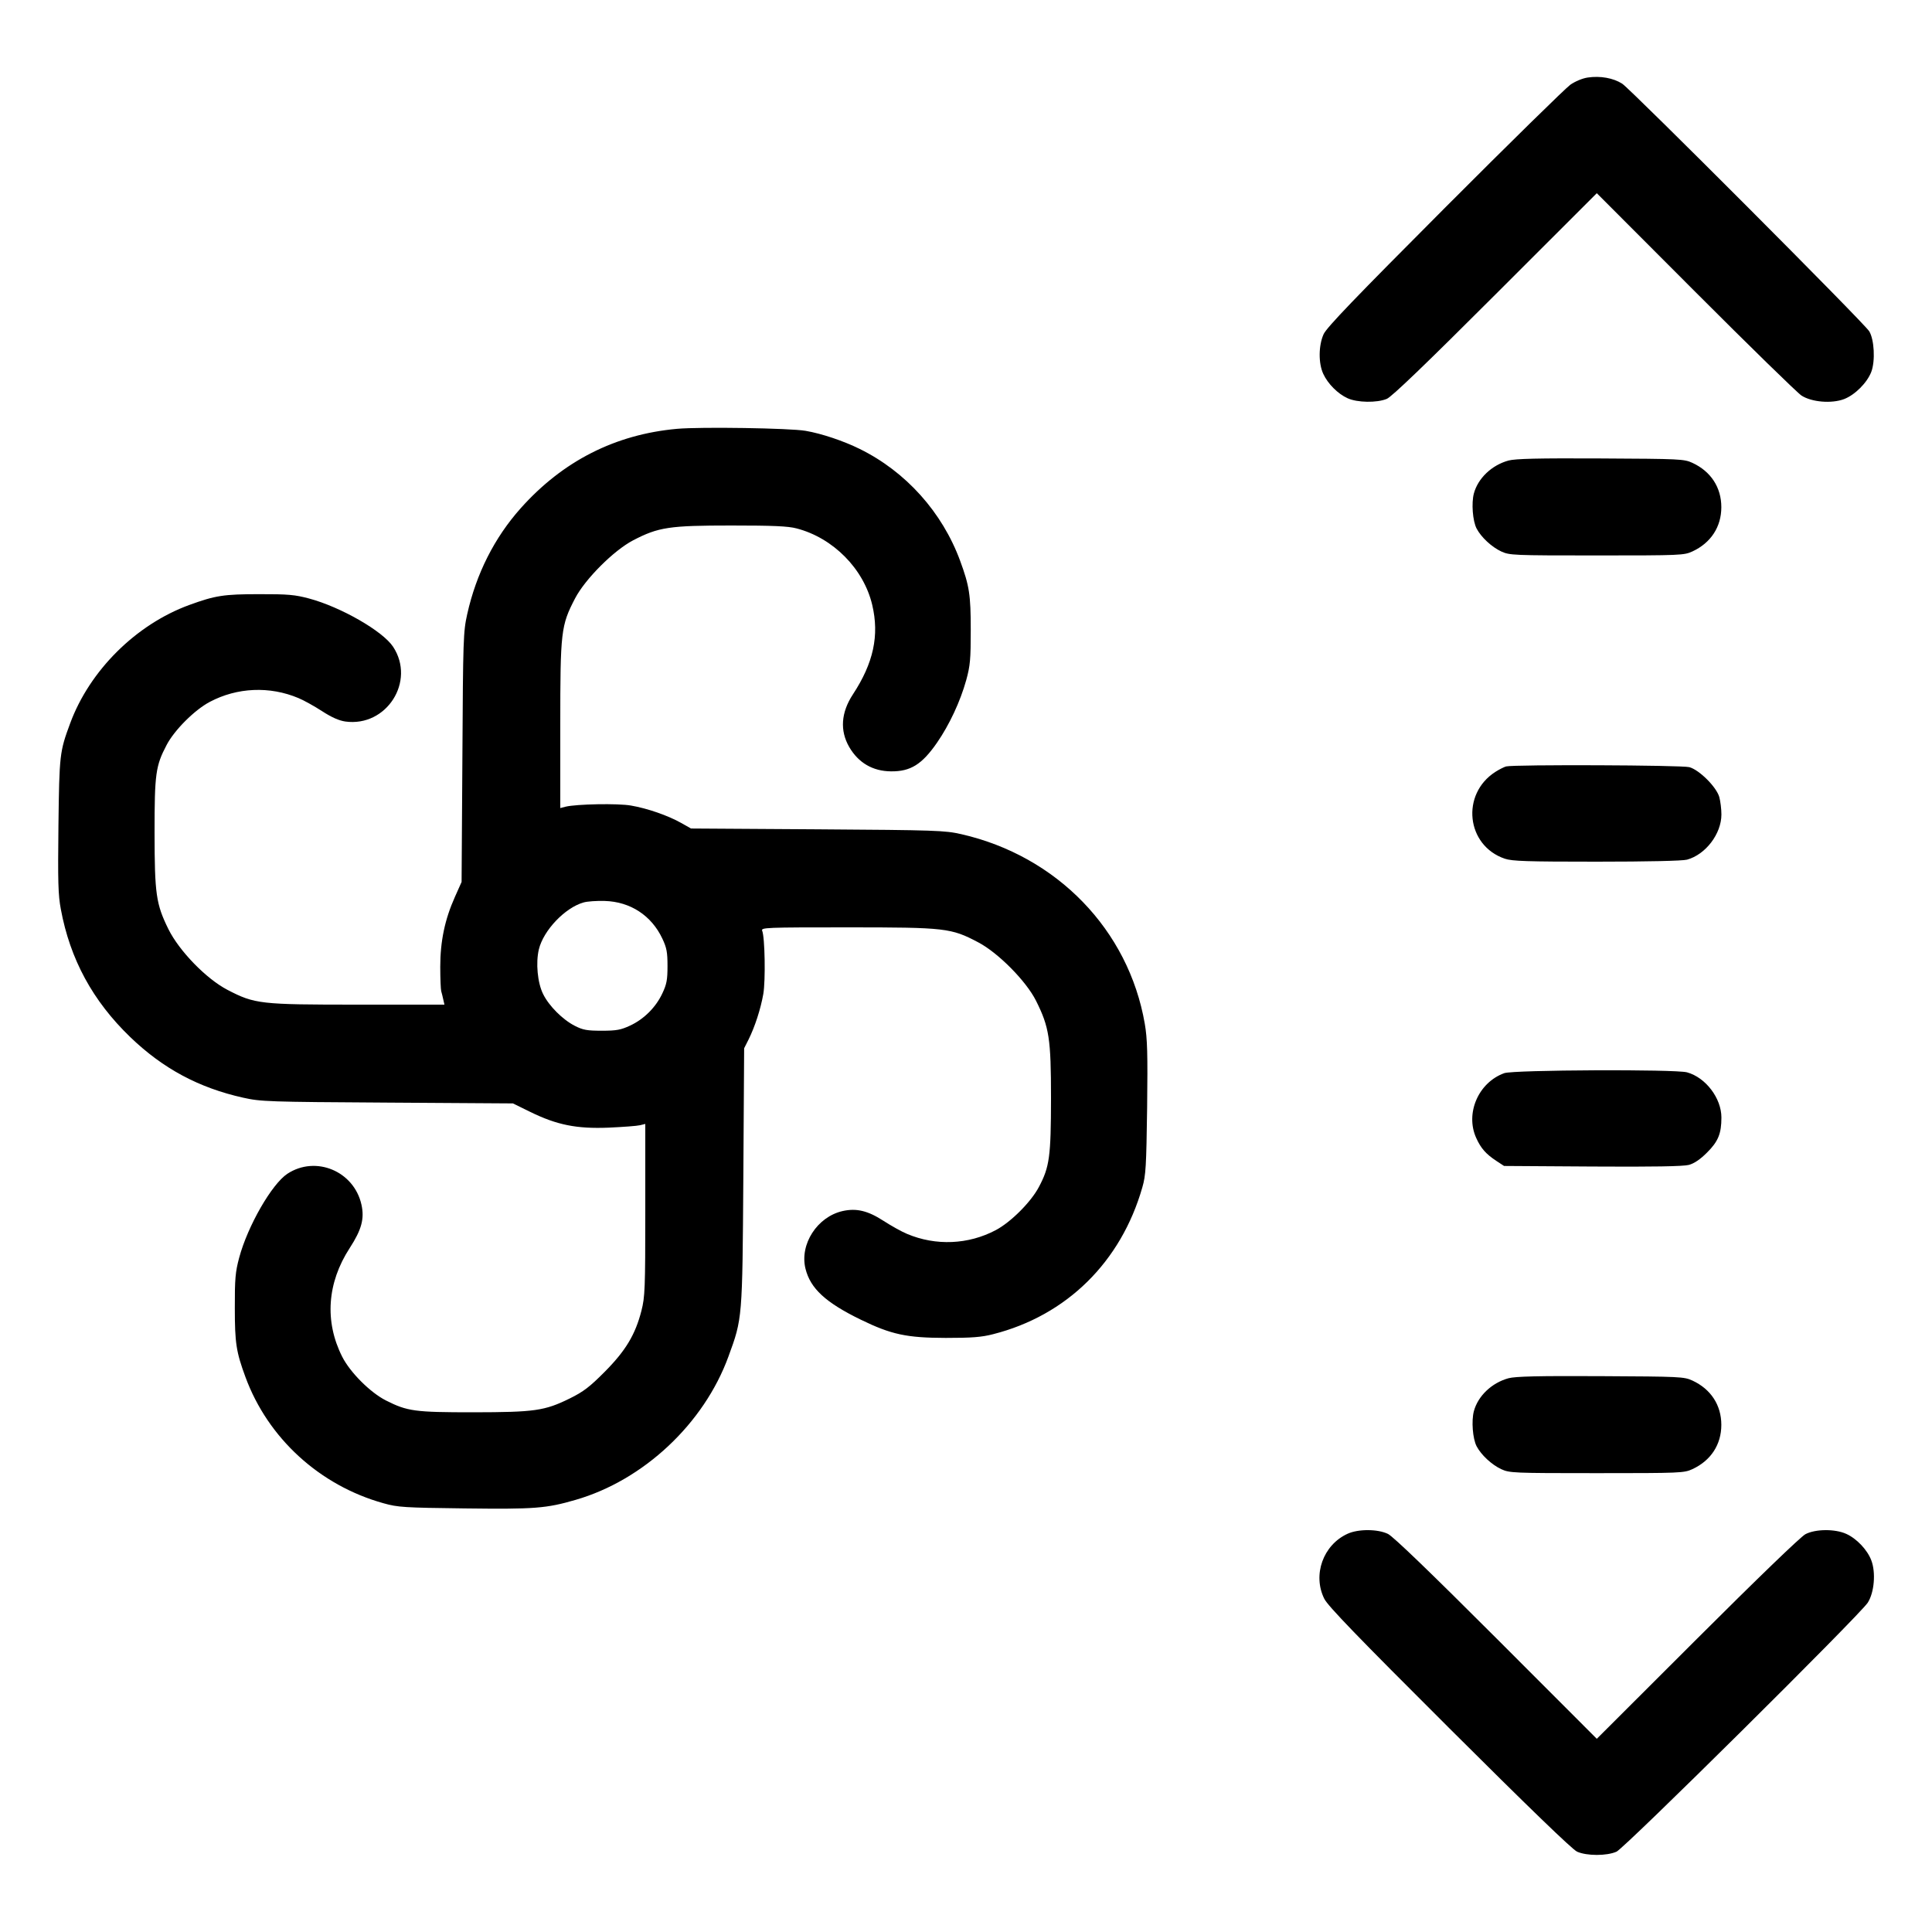 <svg xmlns="http://www.w3.org/2000/svg" viewBox="0 0 24 24"><path d="M19.724 0.963C19.659 0.972 19.567 1.011 19.508 1.052C19.451 1.092 18.748 1.781 17.947 2.584C16.834 3.7 16.479 4.069 16.442 4.152C16.379 4.292 16.377 4.513 16.438 4.644C16.495 4.768 16.619 4.892 16.74 4.947C16.86 5.002 17.104 5.006 17.227 4.955C17.288 4.93 17.708 4.527 18.576 3.659L19.836 2.4 21.06 3.626C21.733 4.3 22.327 4.88 22.379 4.914C22.506 4.996 22.753 5.016 22.907 4.958C23.043 4.906 23.194 4.755 23.246 4.619C23.297 4.484 23.283 4.218 23.22 4.115C23.157 4.012 20.261 1.111 20.152 1.04C20.042 0.969 19.879 0.94 19.724 0.963M8.411 5.327C7.643 5.396 6.991 5.727 6.467 6.315C6.142 6.68 5.916 7.127 5.804 7.629C5.755 7.849 5.752 7.932 5.744 9.408L5.734 10.956 5.651 11.142C5.526 11.421 5.469 11.692 5.469 12.01C5.469 12.157 5.475 12.294 5.481 12.313C5.487 12.332 5.498 12.378 5.506 12.414L5.521 12.48 4.444 12.48C3.23 12.48 3.166 12.473 2.825 12.296C2.562 12.159 2.226 11.813 2.092 11.542C1.938 11.229 1.921 11.107 1.92 10.343C1.92 9.611 1.933 9.515 2.07 9.254C2.167 9.069 2.417 8.819 2.606 8.719C2.946 8.539 3.35 8.521 3.708 8.672C3.774 8.699 3.906 8.773 4.002 8.835C4.119 8.911 4.212 8.952 4.29 8.963C4.802 9.034 5.166 8.463 4.883 8.034C4.755 7.84 4.235 7.541 3.84 7.435C3.664 7.388 3.579 7.38 3.216 7.381C2.78 7.381 2.673 7.398 2.352 7.515C1.689 7.757 1.113 8.33 0.871 8.987C0.741 9.338 0.737 9.374 0.726 10.252C0.718 10.952 0.722 11.117 0.756 11.296C0.871 11.916 1.152 12.434 1.618 12.883C2.024 13.274 2.469 13.513 3.021 13.636C3.241 13.685 3.325 13.688 4.812 13.697L6.372 13.707 6.588 13.813C6.919 13.975 7.163 14.024 7.56 14.008C7.738 14 7.914 13.987 7.95 13.978L8.016 13.962 8.016 15.029C8.016 16.015 8.012 16.11 7.968 16.283C7.892 16.58 7.772 16.779 7.512 17.041C7.324 17.23 7.248 17.288 7.078 17.372C6.765 17.526 6.643 17.543 5.879 17.544C5.151 17.544 5.062 17.532 4.794 17.397C4.599 17.298 4.35 17.049 4.251 16.854C4.03 16.416 4.063 15.937 4.344 15.504C4.492 15.276 4.529 15.139 4.49 14.964C4.397 14.548 3.922 14.35 3.57 14.581C3.376 14.709 3.077 15.229 2.971 15.624C2.924 15.8 2.916 15.885 2.917 16.248C2.917 16.683 2.934 16.794 3.049 17.106C3.328 17.865 3.97 18.453 4.764 18.674C4.941 18.724 5.019 18.729 5.772 18.738C6.644 18.749 6.785 18.738 7.15 18.632C7.995 18.388 8.745 17.685 9.049 16.851C9.223 16.376 9.222 16.387 9.234 14.617L9.244 13.022 9.299 12.913C9.378 12.754 9.449 12.535 9.482 12.348C9.511 12.181 9.502 11.642 9.468 11.562C9.452 11.522 9.512 11.52 10.53 11.52C11.748 11.52 11.815 11.528 12.152 11.706C12.4 11.836 12.749 12.189 12.87 12.432C13.034 12.76 13.056 12.902 13.056 13.642C13.055 14.368 13.038 14.496 12.905 14.746C12.806 14.933 12.557 15.182 12.37 15.281C12.03 15.461 11.626 15.479 11.268 15.328C11.202 15.301 11.07 15.227 10.974 15.165C10.781 15.04 10.639 15.006 10.468 15.044C10.152 15.115 9.931 15.457 10.006 15.76C10.067 16.006 10.255 16.18 10.692 16.393C11.072 16.578 11.262 16.619 11.748 16.62C12.071 16.62 12.193 16.611 12.336 16.574C13.25 16.342 13.926 15.677 14.191 14.748C14.234 14.599 14.24 14.488 14.25 13.762C14.258 13.082 14.253 12.905 14.221 12.718C14.02 11.552 13.13 10.633 11.94 10.362C11.737 10.316 11.629 10.312 10.154 10.302L8.584 10.292 8.46 10.222C8.298 10.131 8.043 10.042 7.839 10.007C7.677 9.978 7.162 9.988 7.026 10.021L6.96 10.038 6.96 9.007C6.96 7.843 6.968 7.771 7.144 7.433C7.269 7.193 7.625 6.837 7.865 6.712C8.18 6.548 8.315 6.528 9.083 6.528C9.603 6.528 9.789 6.536 9.895 6.564C10.35 6.682 10.729 7.066 10.835 7.514C10.925 7.894 10.851 8.236 10.595 8.626C10.447 8.852 10.432 9.076 10.549 9.279C10.663 9.476 10.842 9.58 11.067 9.582C11.311 9.585 11.453 9.496 11.64 9.226C11.794 9.003 11.929 8.714 12.003 8.448C12.052 8.269 12.059 8.192 12.059 7.824C12.059 7.389 12.042 7.279 11.927 6.966C11.705 6.363 11.253 5.859 10.68 5.577C10.478 5.477 10.206 5.386 10.008 5.352C9.813 5.318 8.703 5.301 8.411 5.327M18.739 5.721C18.531 5.778 18.36 5.941 18.309 6.13C18.277 6.25 18.294 6.472 18.343 6.566C18.4 6.674 18.529 6.794 18.648 6.85C18.753 6.898 18.79 6.9 19.836 6.9C20.881 6.9 20.92 6.898 21.024 6.85C21.253 6.744 21.383 6.545 21.383 6.3C21.383 6.055 21.253 5.856 21.024 5.75C20.92 5.702 20.874 5.7 19.884 5.695C19.104 5.691 18.825 5.698 18.739 5.721M18.709 9.521C18.684 9.528 18.624 9.558 18.577 9.588C18.145 9.864 18.213 10.504 18.693 10.667C18.783 10.698 18.97 10.704 19.834 10.704C20.472 10.704 20.902 10.694 20.957 10.679C21.189 10.615 21.384 10.357 21.384 10.118C21.384 10.051 21.372 9.954 21.358 9.902C21.323 9.777 21.111 9.565 20.986 9.53C20.892 9.504 18.809 9.496 18.709 9.521M7.248 11.211C7.019 11.276 6.751 11.557 6.694 11.793C6.654 11.96 6.677 12.209 6.747 12.349C6.82 12.497 6.99 12.667 7.142 12.744C7.242 12.795 7.293 12.804 7.476 12.804C7.659 12.804 7.712 12.794 7.828 12.74C8 12.66 8.148 12.512 8.228 12.34C8.282 12.226 8.292 12.171 8.292 12C8.292 11.829 8.282 11.774 8.228 11.66C8.094 11.374 7.831 11.201 7.512 11.192C7.413 11.189 7.294 11.197 7.248 11.211M18.687 13.331C18.366 13.446 18.199 13.83 18.338 14.136C18.396 14.265 18.459 14.336 18.588 14.421L18.684 14.484 19.782 14.491C20.535 14.496 20.911 14.489 20.979 14.471C21.046 14.453 21.12 14.403 21.205 14.318C21.344 14.18 21.384 14.082 21.384 13.882C21.384 13.643 21.189 13.385 20.957 13.321C20.812 13.281 18.803 13.29 18.687 13.331M18.739 17.121C18.531 17.178 18.36 17.341 18.309 17.53C18.277 17.65 18.294 17.872 18.343 17.966C18.4 18.074 18.529 18.194 18.648 18.25C18.753 18.298 18.79 18.3 19.836 18.3C20.881 18.3 20.92 18.298 21.024 18.25C21.253 18.144 21.383 17.945 21.383 17.7C21.383 17.455 21.253 17.256 21.024 17.15C20.92 17.102 20.874 17.1 19.884 17.095C19.104 17.091 18.825 17.098 18.739 17.121M16.74 19.053C16.436 19.192 16.303 19.564 16.451 19.861C16.497 19.952 16.862 20.33 18.005 21.47C18.985 22.447 19.531 22.975 19.591 23.002C19.711 23.056 19.961 23.056 20.081 23.002C20.185 22.955 23.101 20.064 23.202 19.909C23.283 19.782 23.304 19.535 23.246 19.383C23.197 19.253 23.064 19.112 22.934 19.054C22.795 18.991 22.553 18.993 22.428 19.058C22.371 19.087 21.819 19.62 21.084 20.354L19.836 21.6 18.588 20.351C17.767 19.53 17.307 19.087 17.242 19.055C17.115 18.993 16.873 18.992 16.74 19.053" stroke="none" fill="currentColor" fill-rule="evenodd" stroke-width="0.024"></path></svg>